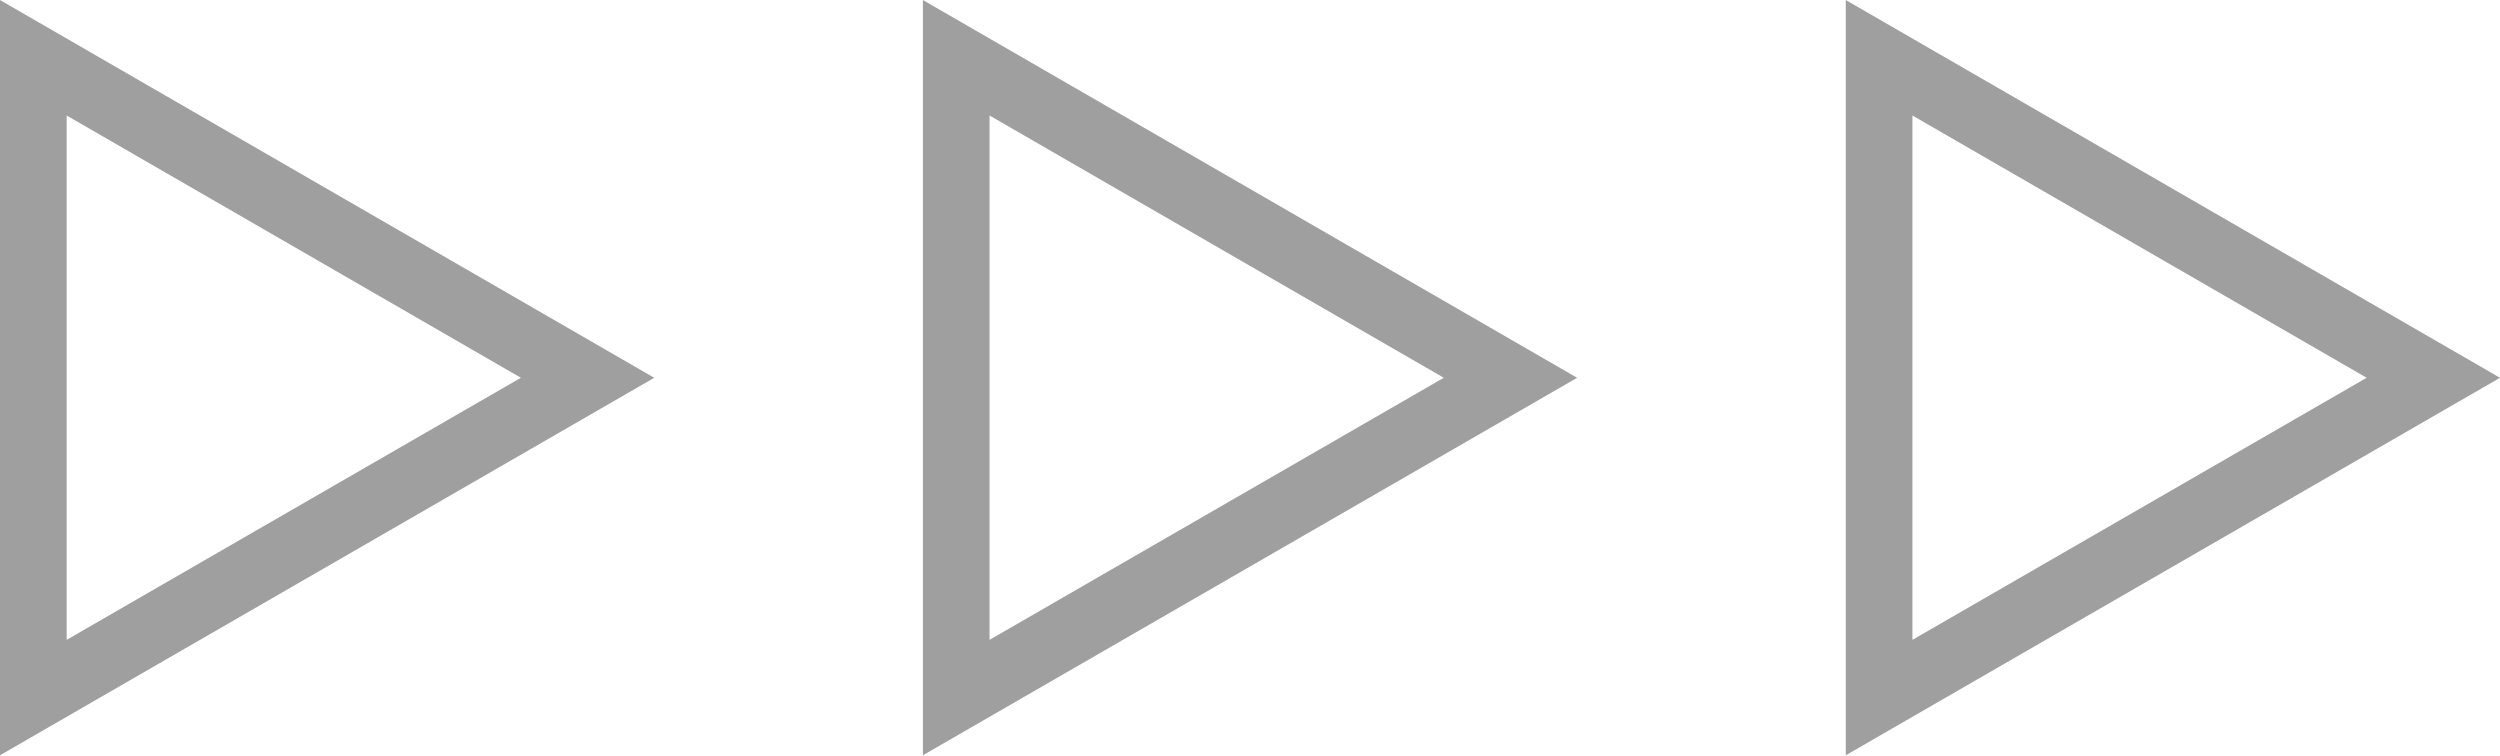 <svg id="Frame" xmlns="http://www.w3.org/2000/svg" width="112.5" height="34" viewBox="0 0 112.5 34">
  <defs>
    <style>
      .cls-1 {
        fill: none;
        stroke: #414042;
        stroke-width: 3px;
        fill-rule: evenodd;
        opacity: 0.5;
      }
    </style>
  </defs>
  <path id="Vector" class="cls-1" d="M3642.06,1439.6L3667,1454l-24.94,14.39V1439.6Z" transform="translate(-3557.5 -1437)"/>
  <path id="Vector-2" data-name="Vector" class="cls-1" d="M3600.53,1439.6l24.94,14.4-24.94,14.39V1439.6Z" transform="translate(-3557.5 -1437)"/>
  <path id="Vector-3" data-name="Vector" class="cls-1" d="M3559,1439.6l24.94,14.4L3559,1468.39V1439.6Z" transform="translate(-3557.5 -1437)"/>
</svg>
